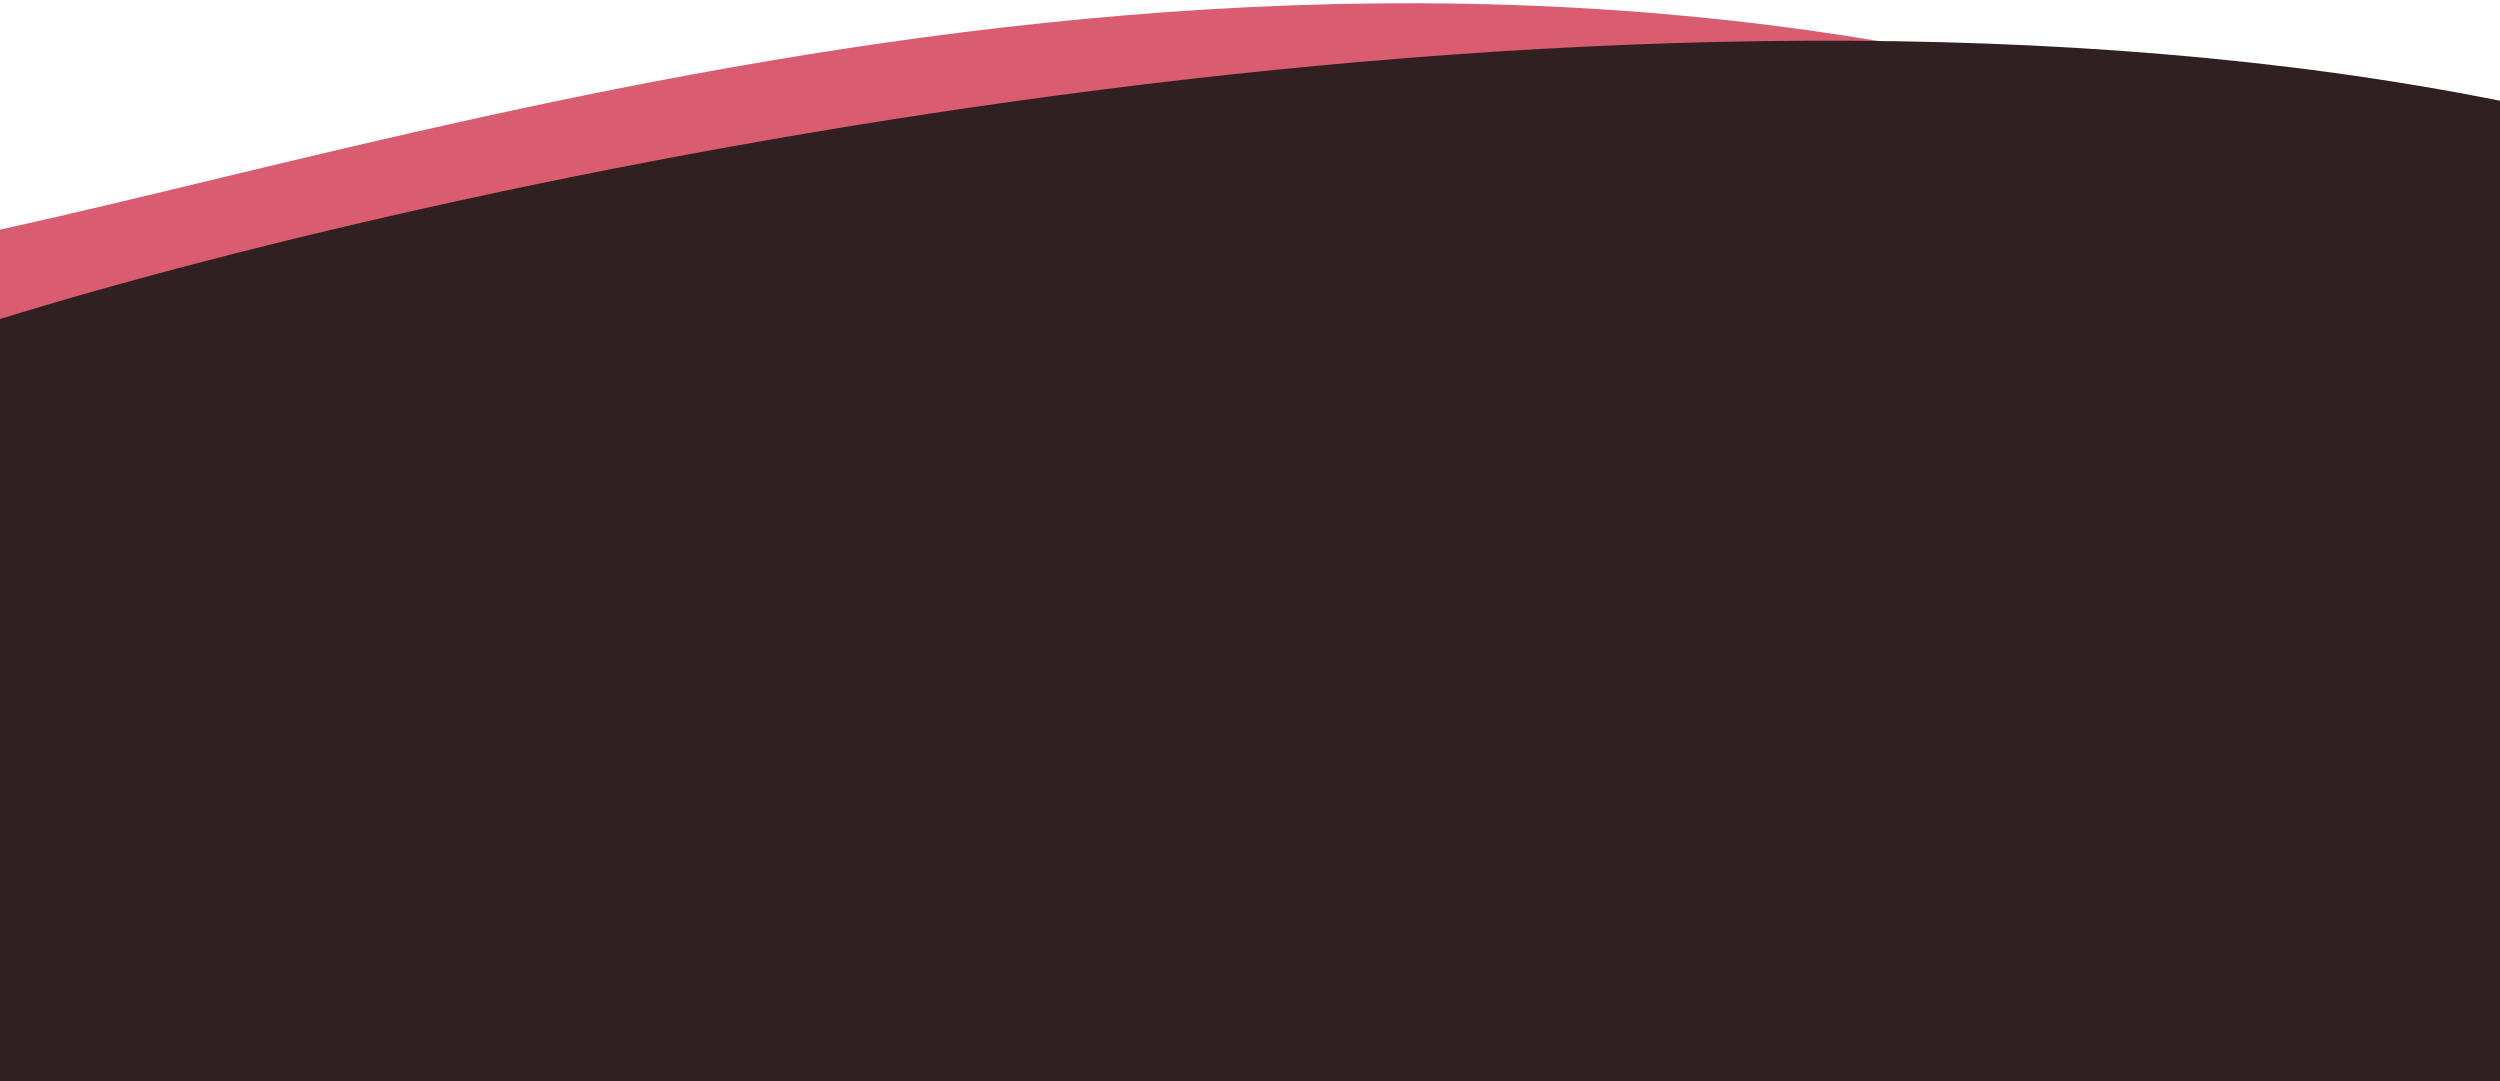 <svg width="430" height="186" viewBox="0 0 430 186" fill="none" xmlns="http://www.w3.org/2000/svg">
<path d="M429.5 39.5C262.5 -37 92 19.333 0 39.5V179H429.5V39.5Z" fill="#D95C71"/>
<path d="M430 17.329C280.278 -12.702 80.949 29.841 0 54.867V186H430V17.329Z" fill="#312022"/>
</svg>
